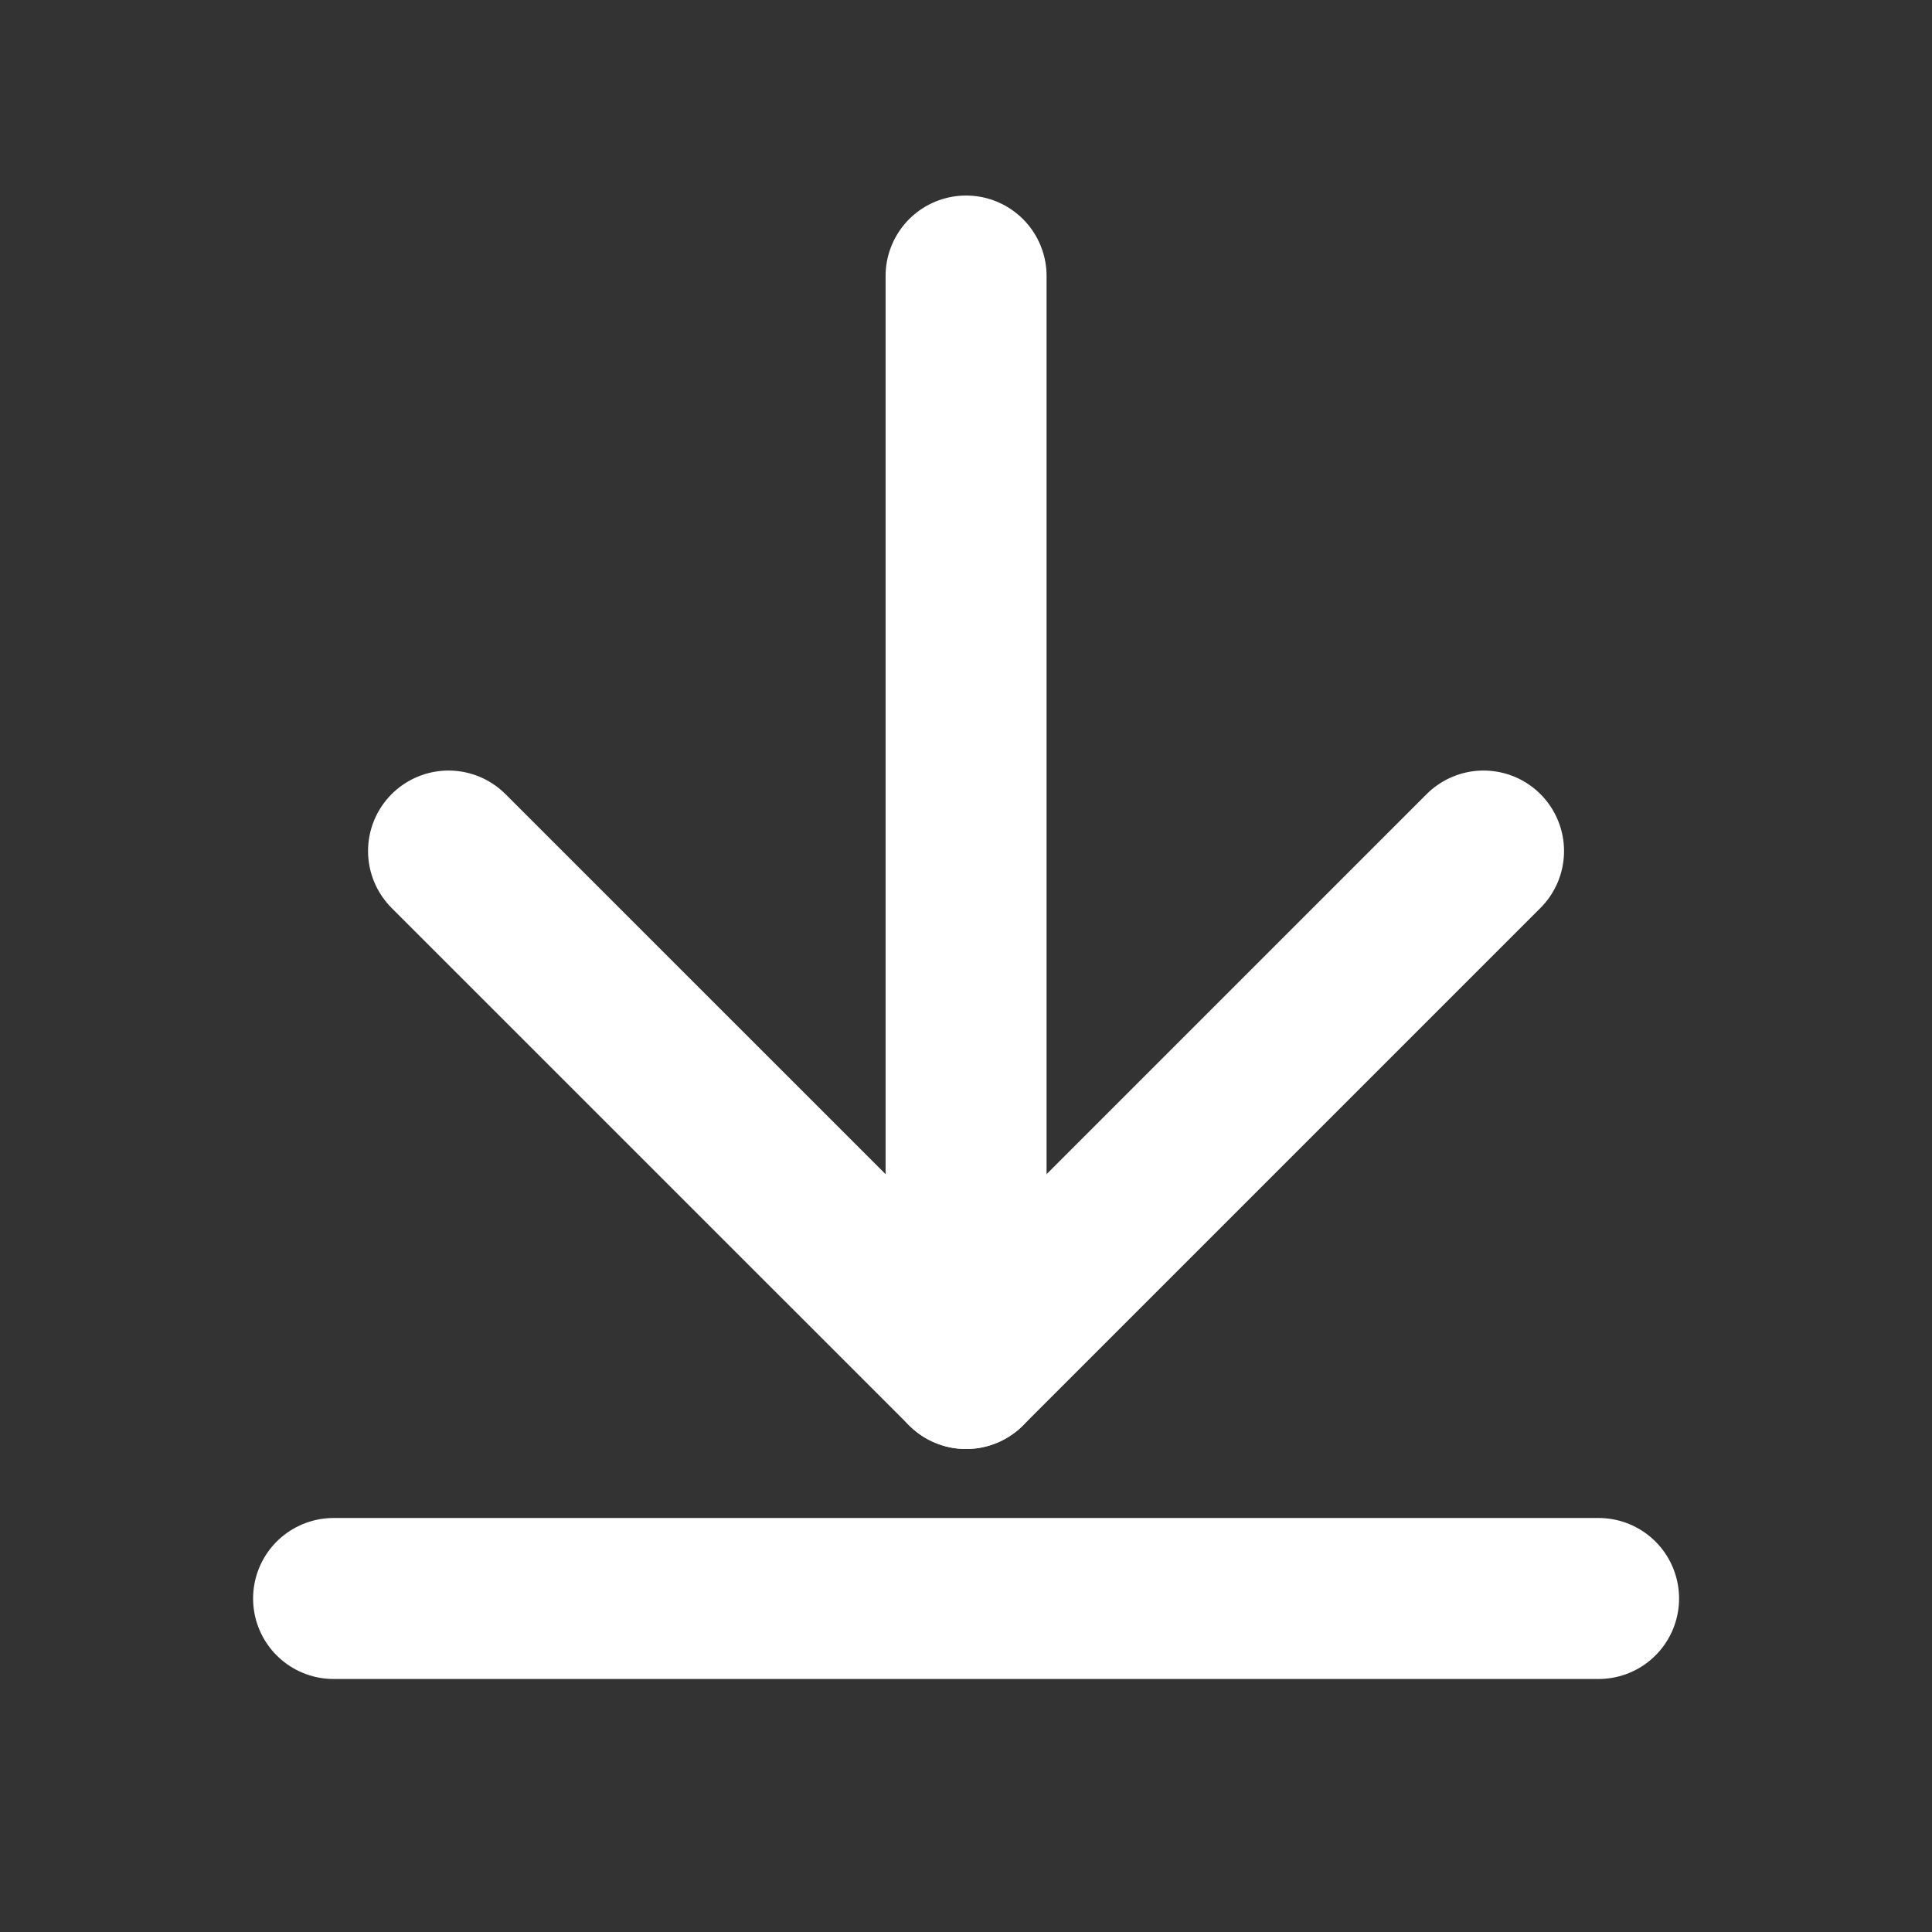 <svg xmlns="http://www.w3.org/2000/svg" width="24" height="24" viewBox="0 0 24 24" fill="none">
  <rect x="0" y="0" width="24" height="24" fill="#333333" stroke="none"/>
  <path d="M12.001 3.429V17" stroke="white" stroke-width="2" stroke-linecap="round" stroke-linejoin="round" />
  <path d="M5.572 10.572L12.001 17L18.429 10.572" stroke="white" stroke-width="2" stroke-linecap="round"
    stroke-linejoin="round" />
  <path d="M4.144 19.857H19.858" stroke="white" stroke-width="2" stroke-linecap="round" stroke-linejoin="round" />
</svg>